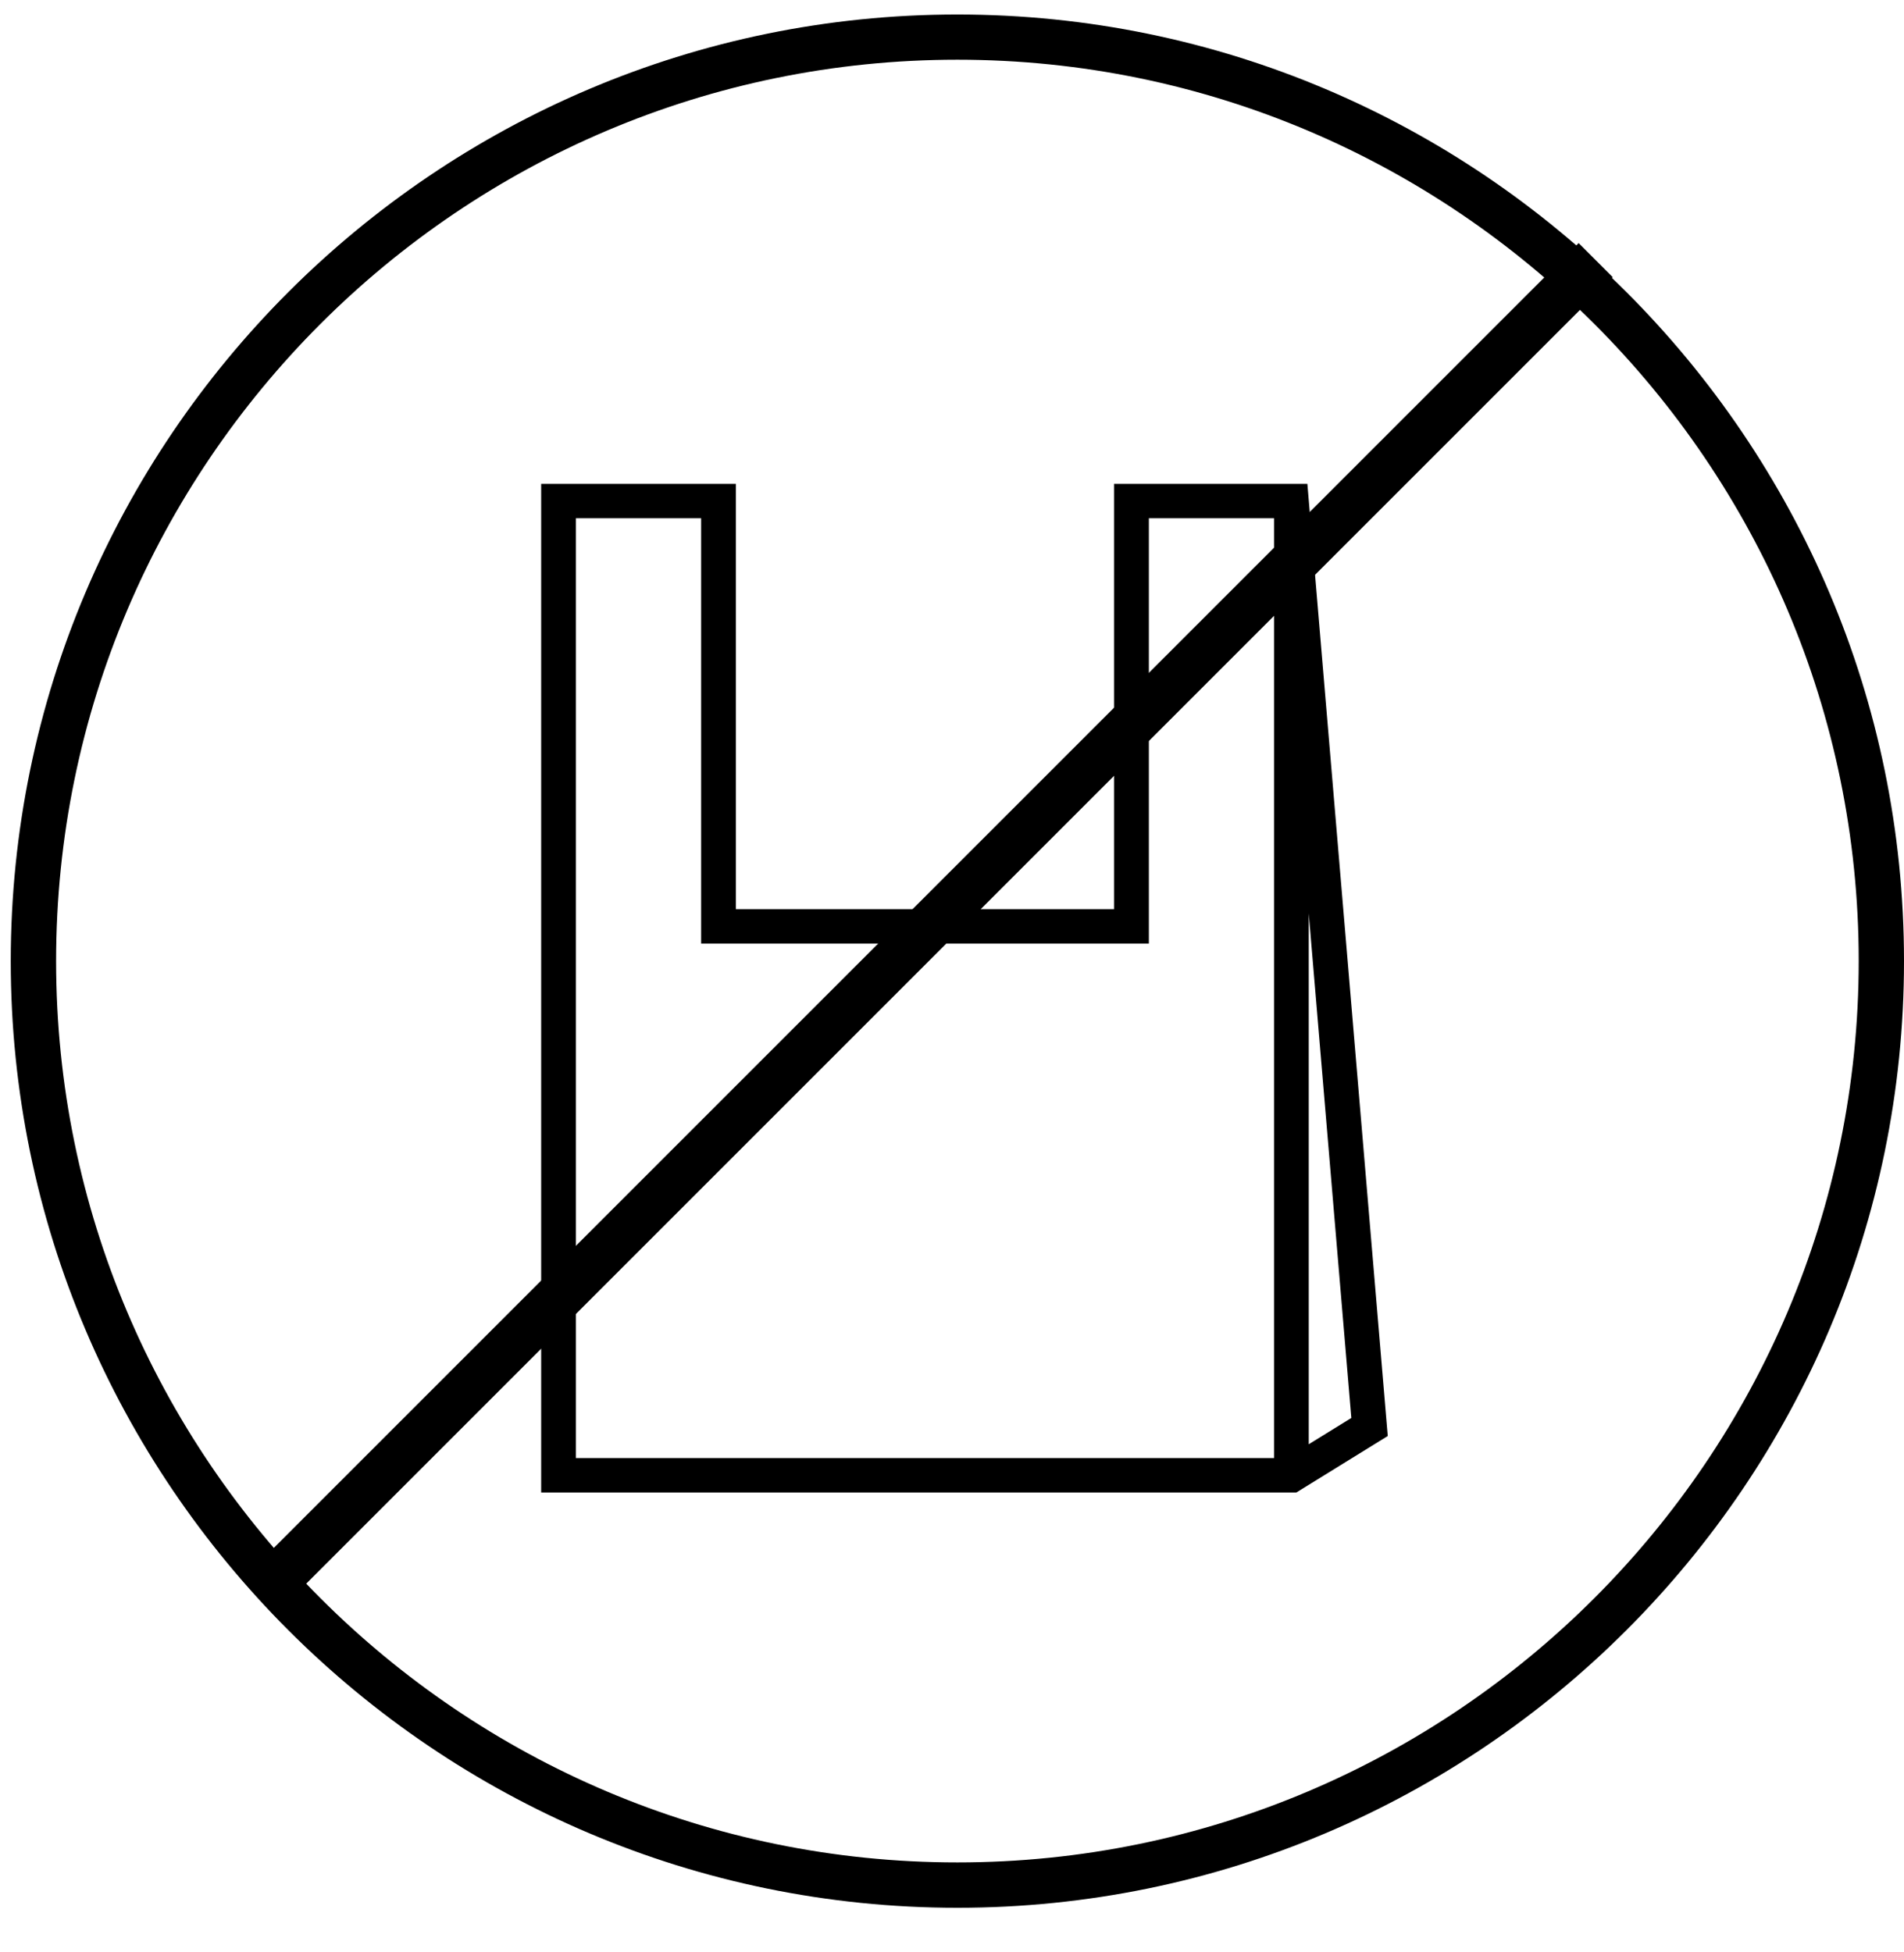 <?xml version="1.0" encoding="UTF-8"?>
<svg width="79px" height="81px" viewBox="0 0 79 81" version="1.1" xmlns="http://www.w3.org/2000/svg" xmlns:xlink="http://www.w3.org/1999/xlink">
    <title>Group 17</title>
    <g id="Iconos-v3" stroke="none" stroke-width="1" fill="none" fill-rule="evenodd">
        <g id="icons" transform="translate(-41, -846)">
            <g id="Group-17" transform="translate(41, 846)">
                <g id="Group-8-Copy">
                    <g id="Group-48-Copy-5" transform="translate(0, 1)"></g>
                    <g id="np_organic_1072401_000000-copy-6" fill="#000000" fill-rule="nonzero">
                        <path d="M39.723,0.602 C18.067,0.602 0.446,18.223 0.446,39.879 C0.446,61.535 18.067,79.156 39.723,79.156 C61.379,79.156 79,61.535 79,39.879 C79,18.219 61.379,0.602 39.723,0.602 Z M39.723,77.274 C19.102,77.274 2.328,60.497 2.328,39.876 C2.328,19.255 19.101,2.478 39.723,2.478 C60.345,2.478 77.121,19.255 77.121,39.876 C77.117,60.497 60.344,77.274 39.723,77.274 Z" id="Shape"></path>
                    </g>
                </g>
                <g id="np_plastic_2064557_000000-2" transform="translate(22, 20)" fill="#000000" fill-rule="nonzero">
                    <g id="np_plastic_2064557_000000">
                        <path d="M24.223,0.077 L24.223,17.722 L8.533,17.722 L8.533,0.077 L0.454,0.077 L0.454,41.925 L31.788,41.925 L35.58,39.582 L32.245,0.077 L24.223,0.077 Z M1.896,1.503 L7.091,1.503 L7.091,19.149 L25.668,19.149 L25.668,1.503 L30.862,1.503 L30.862,40.498 L1.896,40.497 L1.896,1.503 Z M32.302,39.924 L32.302,17.902 L34.069,38.833 L32.302,39.924 Z" id="Shape"></path>
                    </g>
                </g>
                <line x1="12.5" y1="64.5" x2="65.5" y2="11.5" id="Line-Copy-3" stroke="#000000" stroke-width="2" stroke-linecap="square"></line>
            </g>
        </g>
    </g>
</svg>